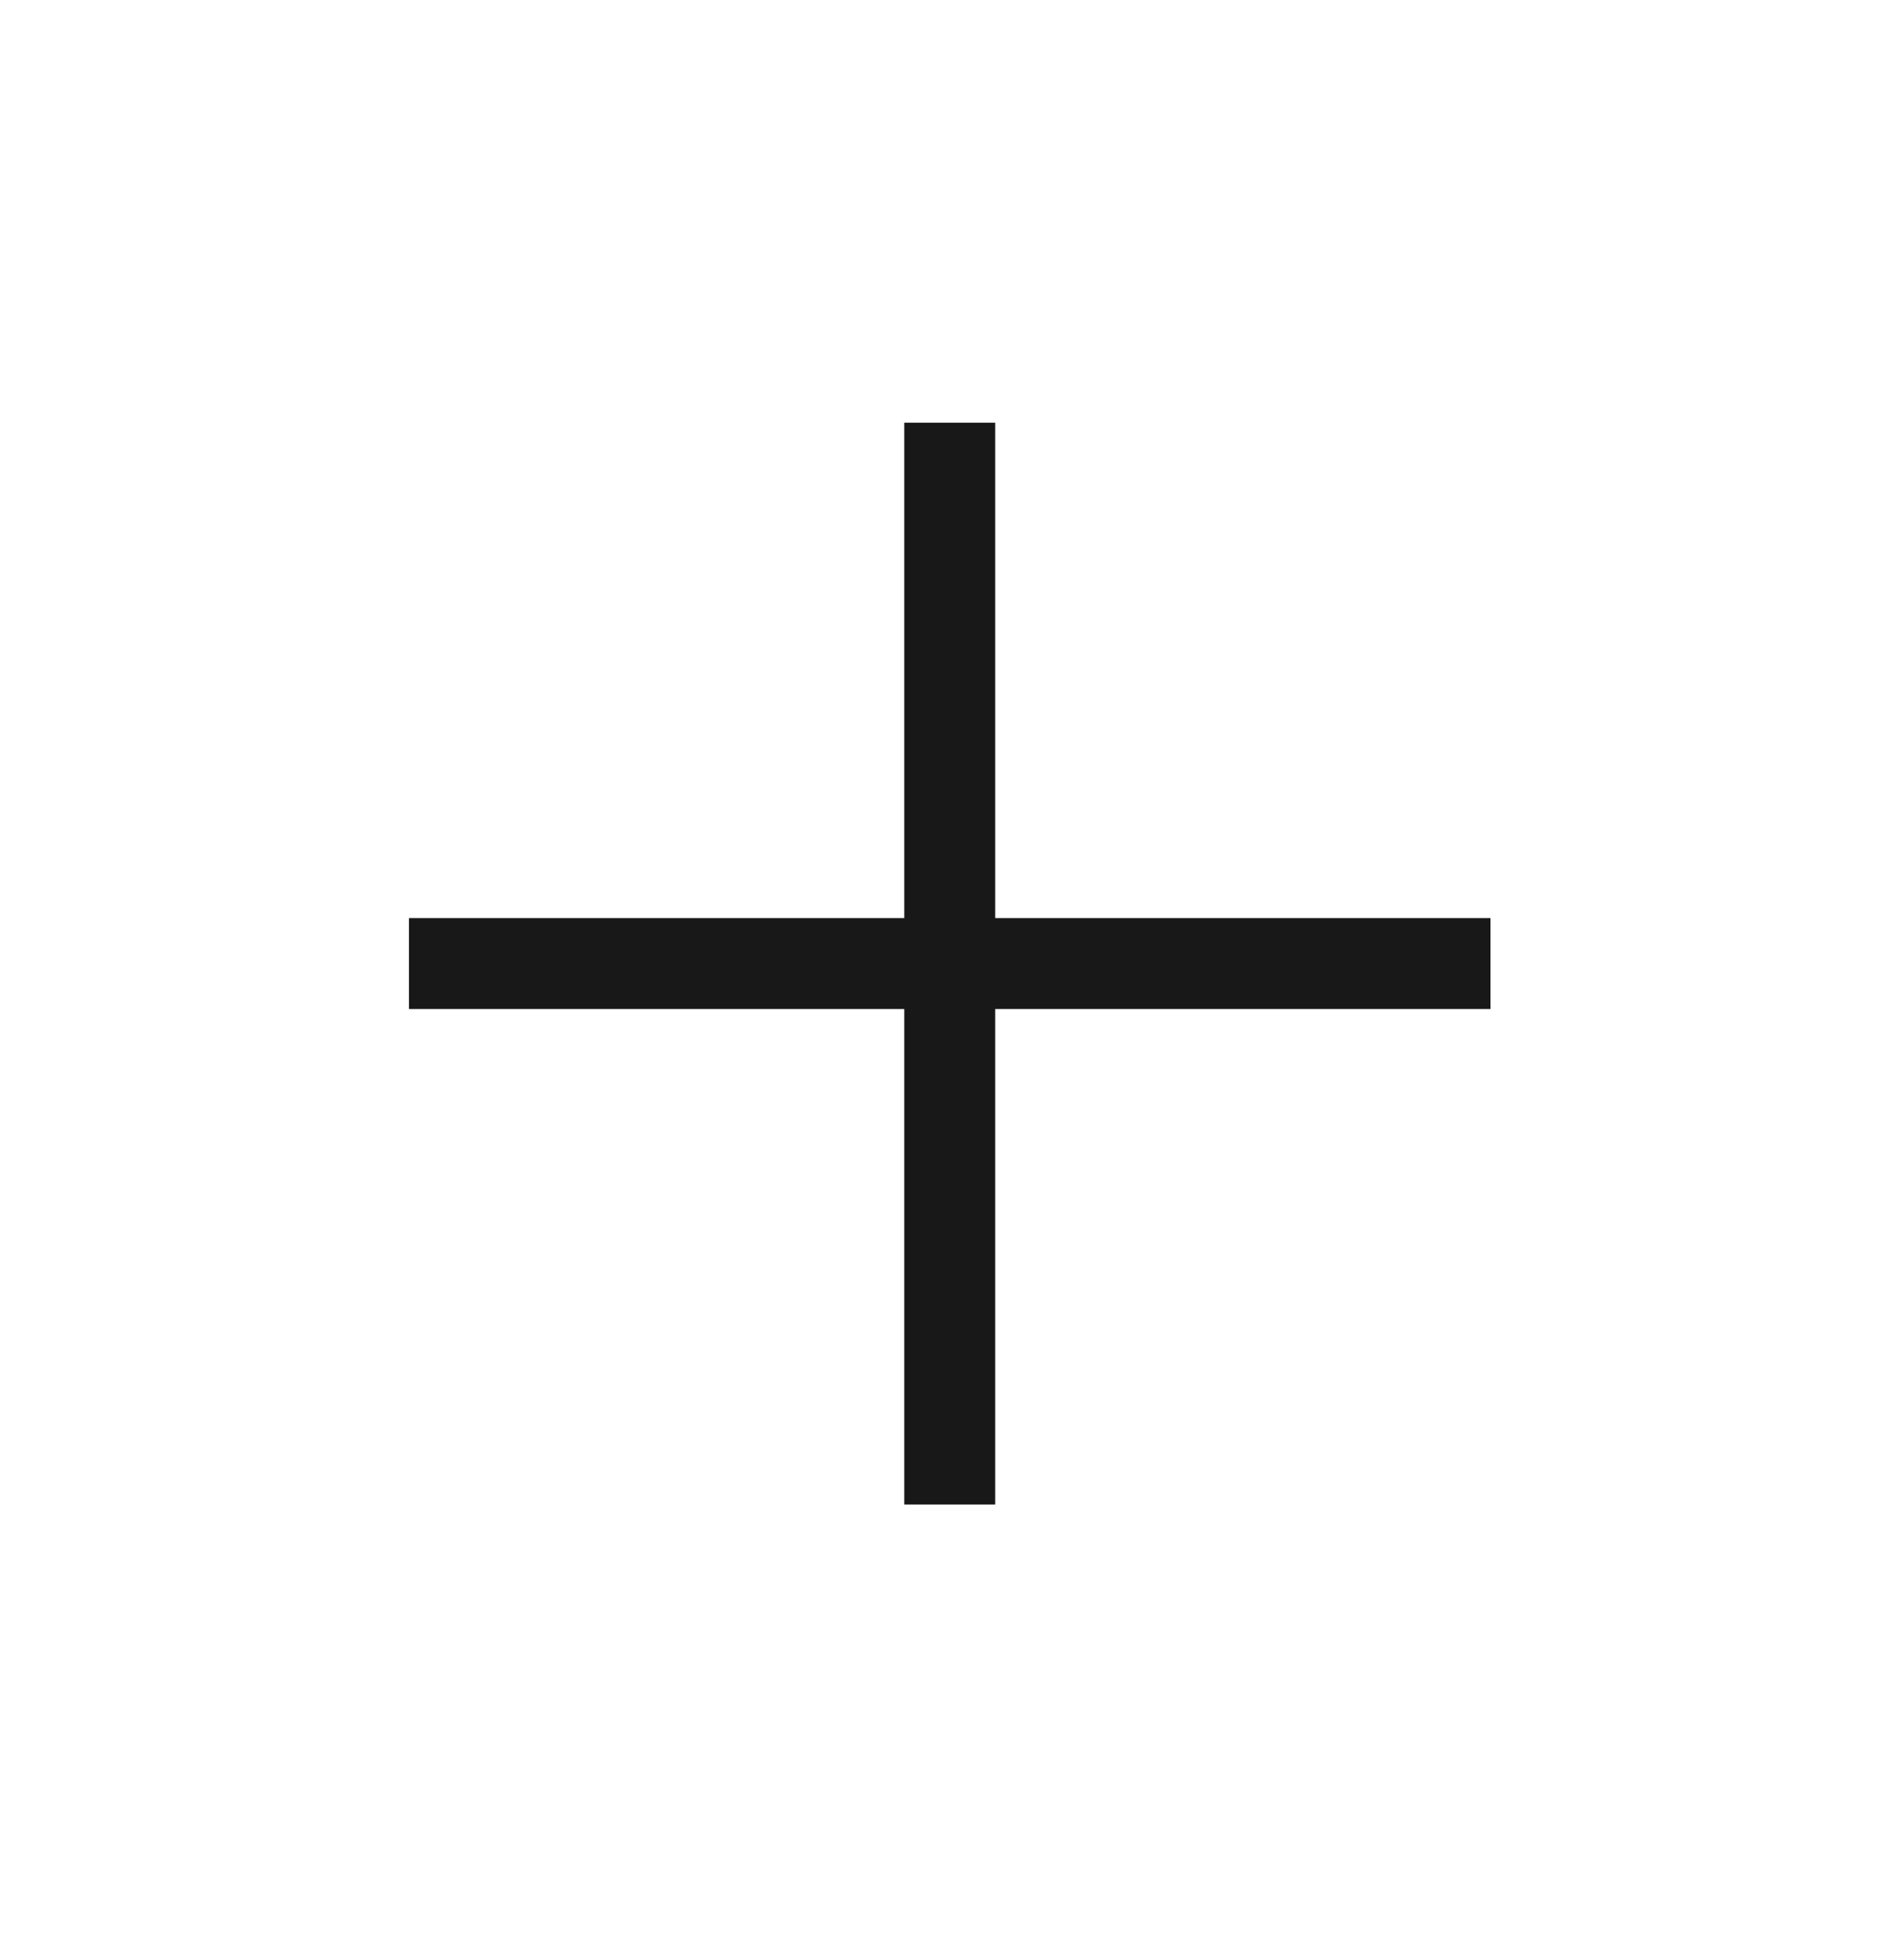 <?xml version="1.0" encoding="UTF-8"?> <!-- Generator: Adobe Illustrator 26.0.3, SVG Export Plug-In . SVG Version: 6.00 Build 0) --> <svg xmlns="http://www.w3.org/2000/svg" xmlns:xlink="http://www.w3.org/1999/xlink" id="Слой_1" x="0px" y="0px" viewBox="0 0 41.9 42.7" style="enable-background:new 0 0 41.9 42.7;" xml:space="preserve"> <style type="text/css"> .st0{fill:#181818;enable-background:new ;} </style> <rect x="19.9" y="9.3" class="st0" width="2" height="23.8"></rect> <rect x="9" y="20.2" class="st0" width="23.8" height="2"></rect> </svg> 